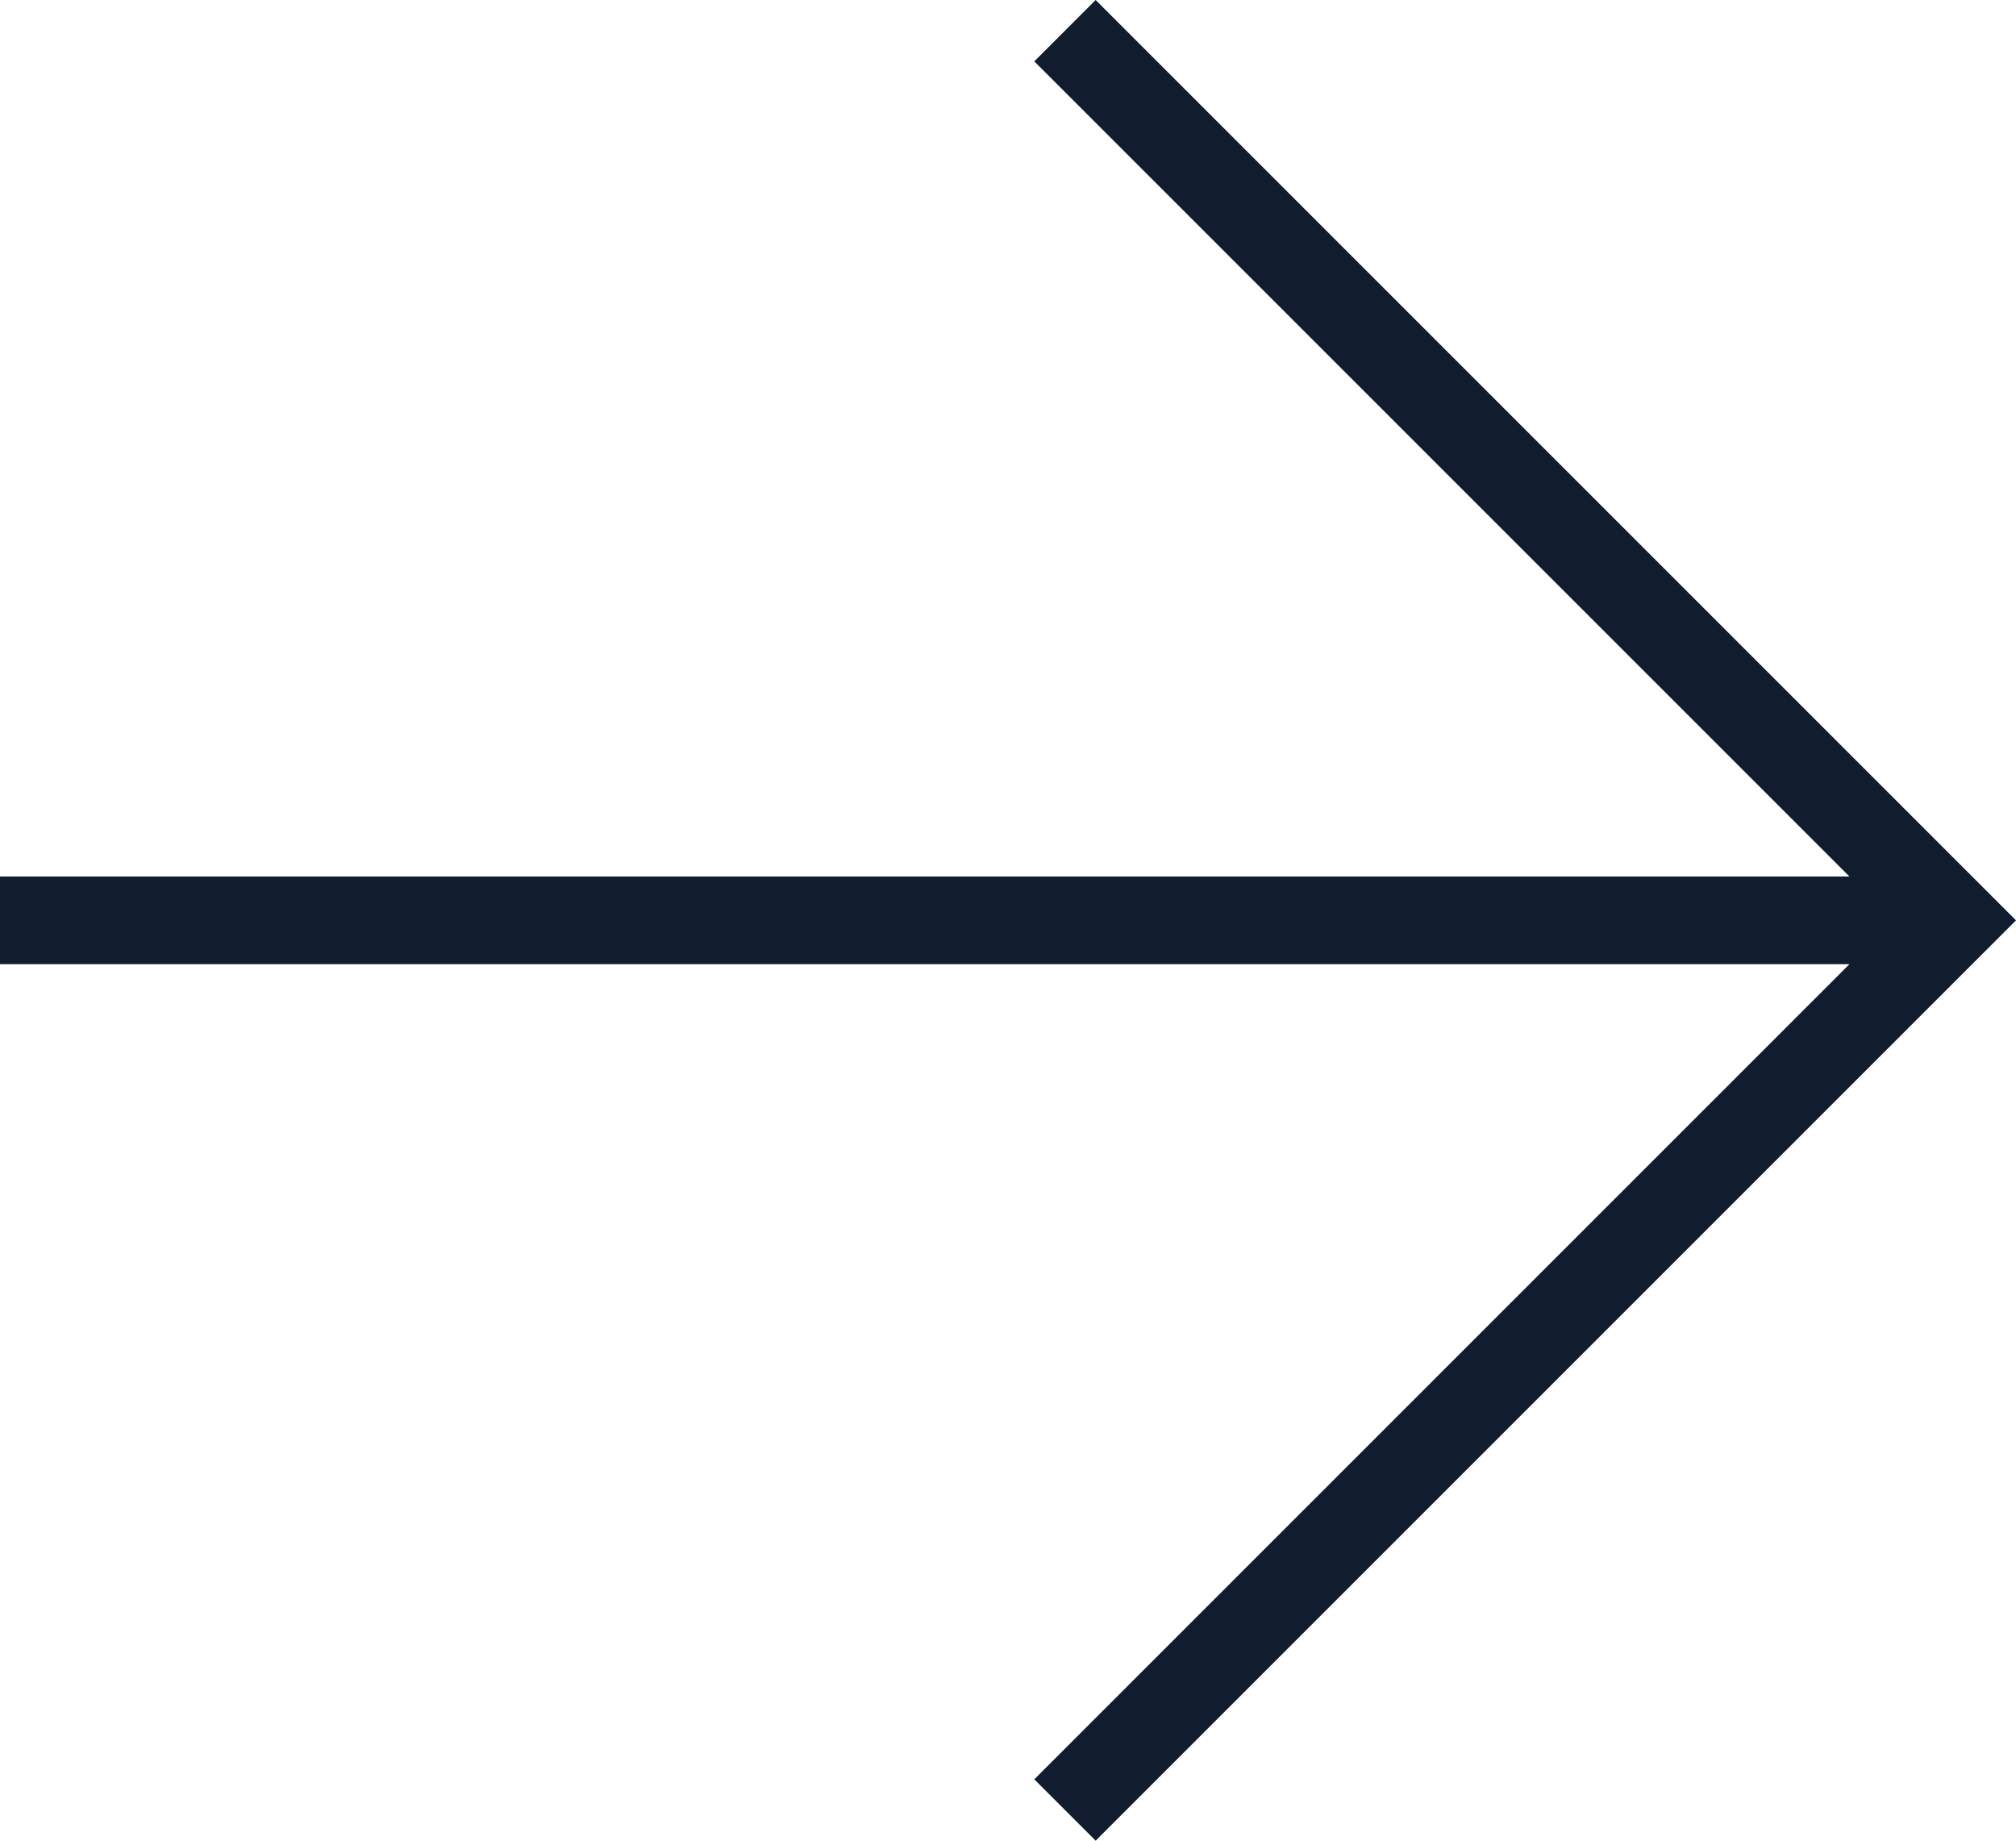 <?xml version="1.0" encoding="utf-8"?>
<!-- Generator: Adobe Illustrator 27.4.0, SVG Export Plug-In . SVG Version: 6.00 Build 0)  -->
<svg version="1.1" id="Layer_1" xmlns="http://www.w3.org/2000/svg" xmlns:xlink="http://www.w3.org/1999/xlink" x="0px" y="0px"
	 viewBox="0 0 23 21" style="enable-background:new 0 0 23 21;" xml:space="preserve">
<style type="text/css">
	.st0{fill:#111C2F;}
</style>
<polygon class="st0" points="0,11 21.1,11 11.8,20.3 12.5,21 23,10.5 12.5,0 11.8,0.7 21.1,10 0,10 "/>
</svg>
